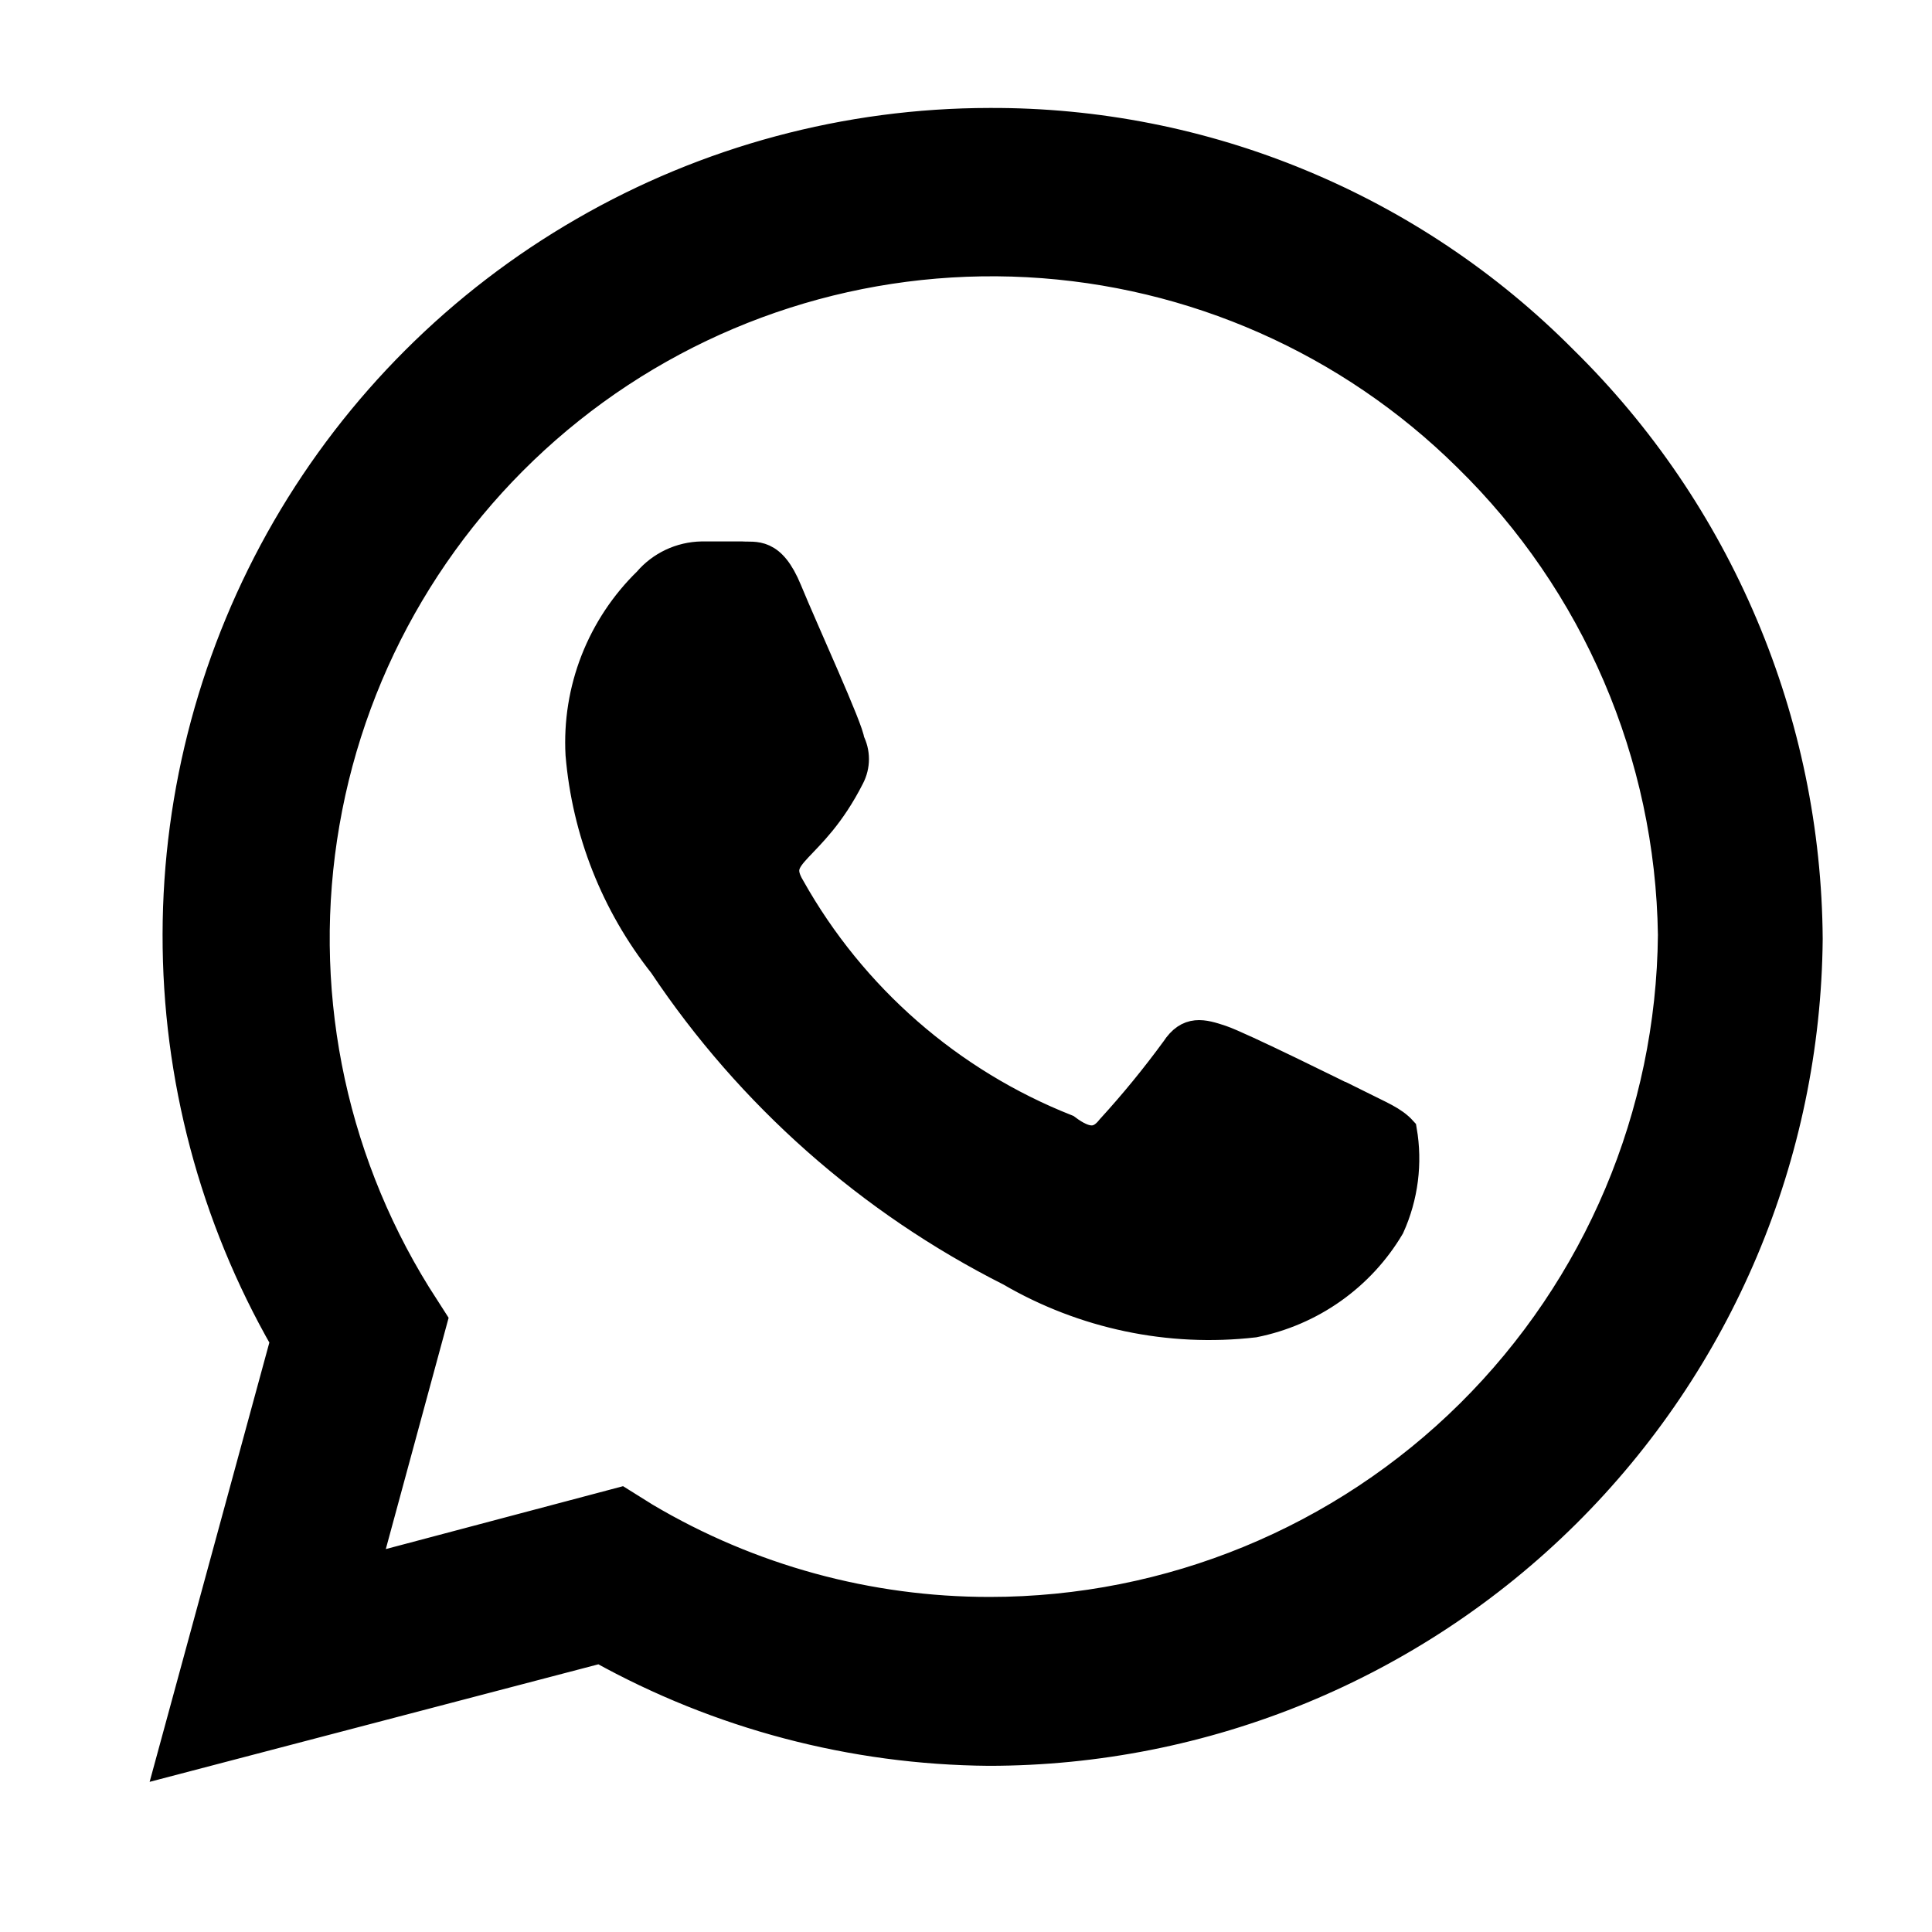 <?xml version="1.0" encoding="UTF-8" standalone="no"?>
<!-- Uploaded to: SVG Repo, www.svgrepo.com, Transformed by: SVG Repo Mixer Tools -->

<svg
   width="256px"
   height="256px"
   viewBox="0 0 24.00 24.00"
   fill="none"
   stroke="#000000"
   stroke-width="0.384"
   version="1.1"
   id="svg993"
   sodipodi:docname="logo-whatsapp-byn.svg"
   inkscape:version="1.2 (dc2aeda, 2022-05-15)"
   xmlns:inkscape="http://www.inkscape.org/namespaces/inkscape"
   xmlns:sodipodi="http://sodipodi.sourceforge.net/DTD/sodipodi-0.dtd"
   xmlns="http://www.w3.org/2000/svg"
   xmlns:svg="http://www.w3.org/2000/svg">
  <defs
     id="defs997" />
  <sodipodi:namedview
     id="namedview995"
     pagecolor="#ffffff"
     bordercolor="#000000"
     borderopacity="0.25"
     inkscape:showpageshadow="2"
     inkscape:pageopacity="0.0"
     inkscape:pagecheckerboard="0"
     inkscape:deskcolor="#d1d1d1"
     showgrid="false"
     inkscape:zoom="1.8964844"
     inkscape:cx="110.99485"
     inkscape:cy="128.39547"
     inkscape:window-width="1390"
     inkscape:window-height="1095"
     inkscape:window-x="0"
     inkscape:window-y="25"
     inkscape:window-maximized="0"
     inkscape:current-layer="svg993" />
  <g
     id="SVGRepo_bgCarrier"
     stroke-width="0" />
  <g
     id="SVGRepo_tracerCarrier"
     stroke-linecap="round"
     stroke-linejoin="round"
     stroke="#CCCCCC"
     stroke-width="0.384" />
  <g
     id="SVGRepo_iconCarrier"
     transform="matrix(1.273,0,0,1.273,-2.982,-3.574)"
     style="stroke-width:0.302">
    <path
       d="M 17.6,6.32 C 16.867,5.581 15.994,4.996 15.033,4.598 14.072,4.199 13.041,3.996 12,4 10.609,4.001 9.242,4.368 8.038,5.064 6.833,5.759 5.832,6.759 5.135,7.963 4.439,9.167 4.07,10.534 4.068,11.925 4.065,13.316 4.428,14.683 5.12,15.89 L 4,20 8.2,18.9 c 1.16,0.645 2.463,0.989 3.79,1 2.11,10e-5 4.134,-0.833 5.632,-2.318 C 19.12,16.096 19.971,14.08 19.99,11.97 19.983,10.917 19.768,9.876 19.358,8.907 18.948,7.937 18.351,7.058 17.6,6.32 Z M 12,18.53 c -1.182,8e-4 -2.343,-0.317 -3.36,-0.92 L 8.4,17.46 5.91,18.12 6.57,15.69 6.41,15.44 C 5.559,14.067 5.242,12.429 5.518,10.837 5.793,9.245 6.644,7.81 7.907,6.803 9.17,5.796 10.759,5.288 12.372,5.374 13.985,5.46 15.511,6.134 16.66,7.27 c 1.256,1.228 1.975,2.904 2,4.66 -0.016,1.756 -0.725,3.434 -1.972,4.671 C 15.441,17.837 13.756,18.53 12,18.53 Z m 3.61,-4.94 c -0.2,-0.1 -1.17,-0.58 -1.35,-0.64 -0.18,-0.06 -0.32,-0.1 -0.45,0.1 -0.196,0.268 -0.406,0.525 -0.63,0.77 -0.11,0.14 -0.23,0.15 -0.43,0 -1.14,-0.451 -2.09,-1.281 -2.69,-2.35 -0.21,-0.35 0.2,-0.33 0.58,-1.08 0.028,-0.054 0.043,-0.114 0.043,-0.175 0,-0.061 -0.015,-0.121 -0.043,-0.175 0,-0.1 -0.45,-1.08 -0.61,-1.47 -0.16,-0.39 -0.32,-0.33 -0.45,-0.34 H 9.19 C 9.089,8.232 8.989,8.255 8.898,8.298 8.807,8.341 8.725,8.403 8.66,8.48 8.436,8.698 8.261,8.962 8.147,9.253 8.033,9.545 7.983,9.857 8,10.17 c 0.063,0.748 0.344,1.461 0.81,2.05 0.852,1.276 2.02,2.309 3.39,3 0.719,0.419 1.554,0.595 2.38,0.5 0.275,-0.055 0.536,-0.167 0.765,-0.329 0.229,-0.162 0.422,-0.37 0.565,-0.612 0.133,-0.294 0.175,-0.622 0.12,-0.94 -0.09,-0.1 -0.22,-0.15 -0.42,-0.25 z"
       fill="#000000"
       id="path990"
       style="stroke-width:0.278" />
  </g>
</svg>
